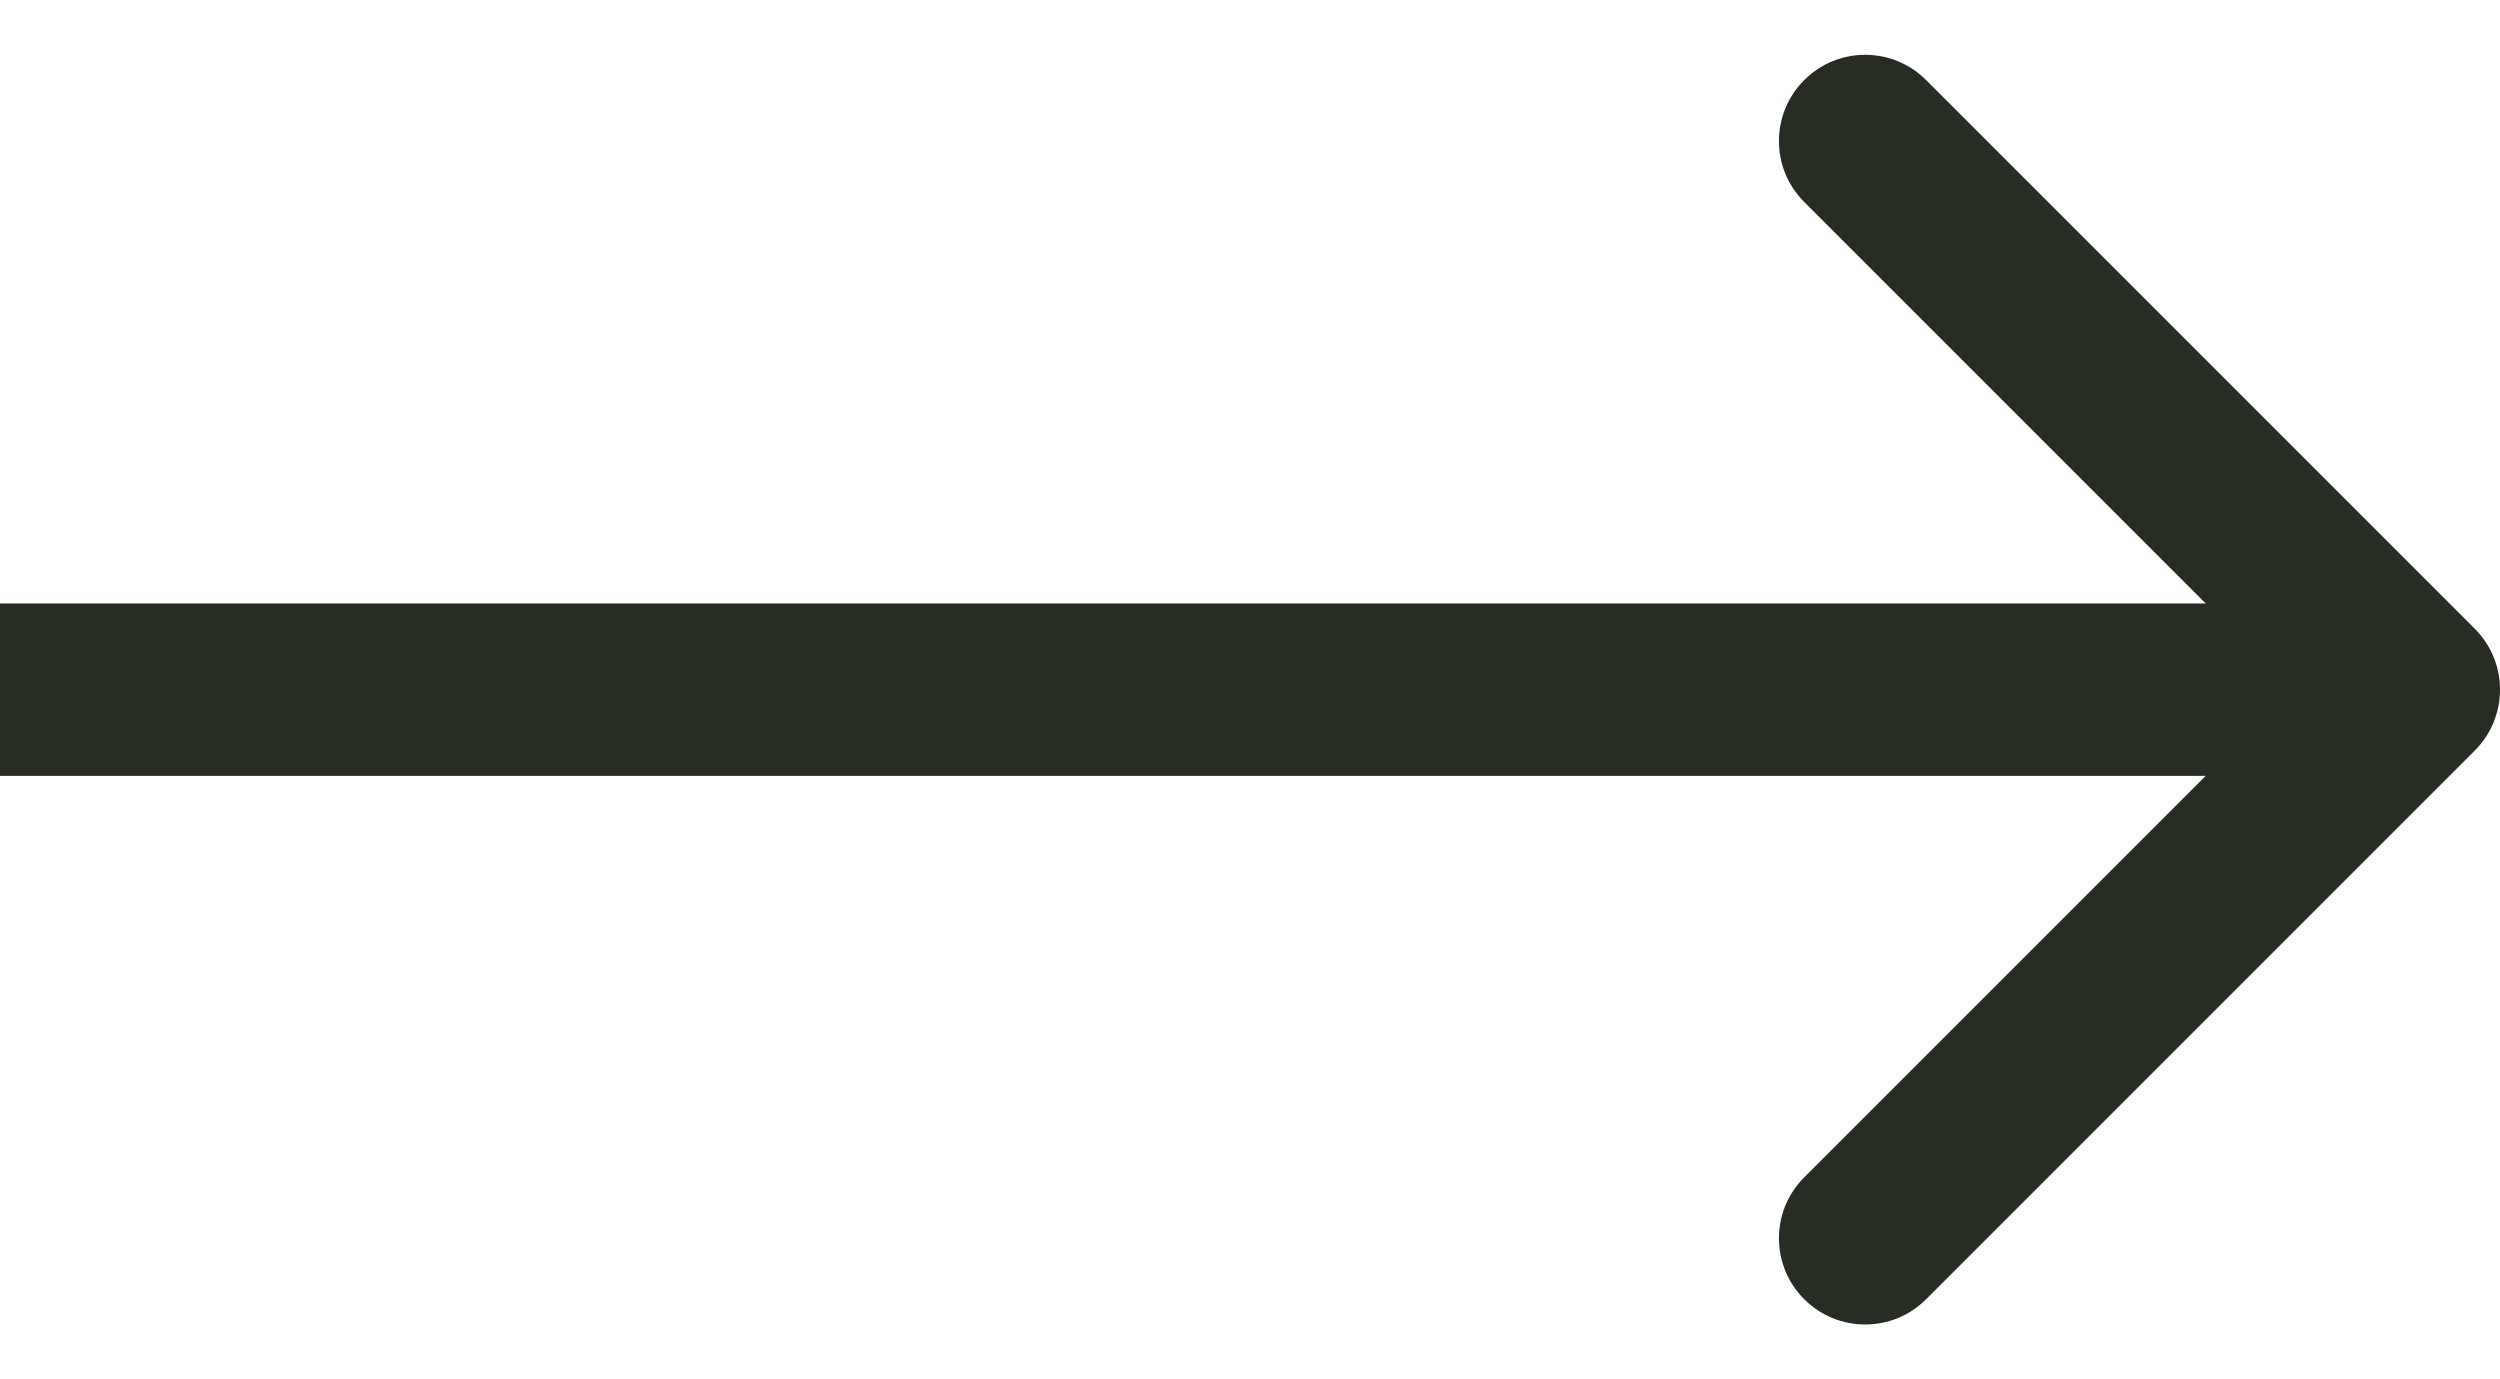 <svg width="29" height="16" viewBox="0 0 29 16" fill="none" xmlns="http://www.w3.org/2000/svg">
<path d="M28.707 8.707C29.098 8.317 29.098 7.683 28.707 7.293L22.343 0.929C21.953 0.538 21.32 0.538 20.929 0.929C20.538 1.319 20.538 1.953 20.929 2.343L26.586 8L20.929 13.657C20.538 14.047 20.538 14.681 20.929 15.071C21.32 15.462 21.953 15.462 22.343 15.071L28.707 8.707ZM0 8L-8.74228e-08 9L28 9L28 8L28 7L8.74228e-08 7L0 8Z" fill="#282D24"/>
</svg>

